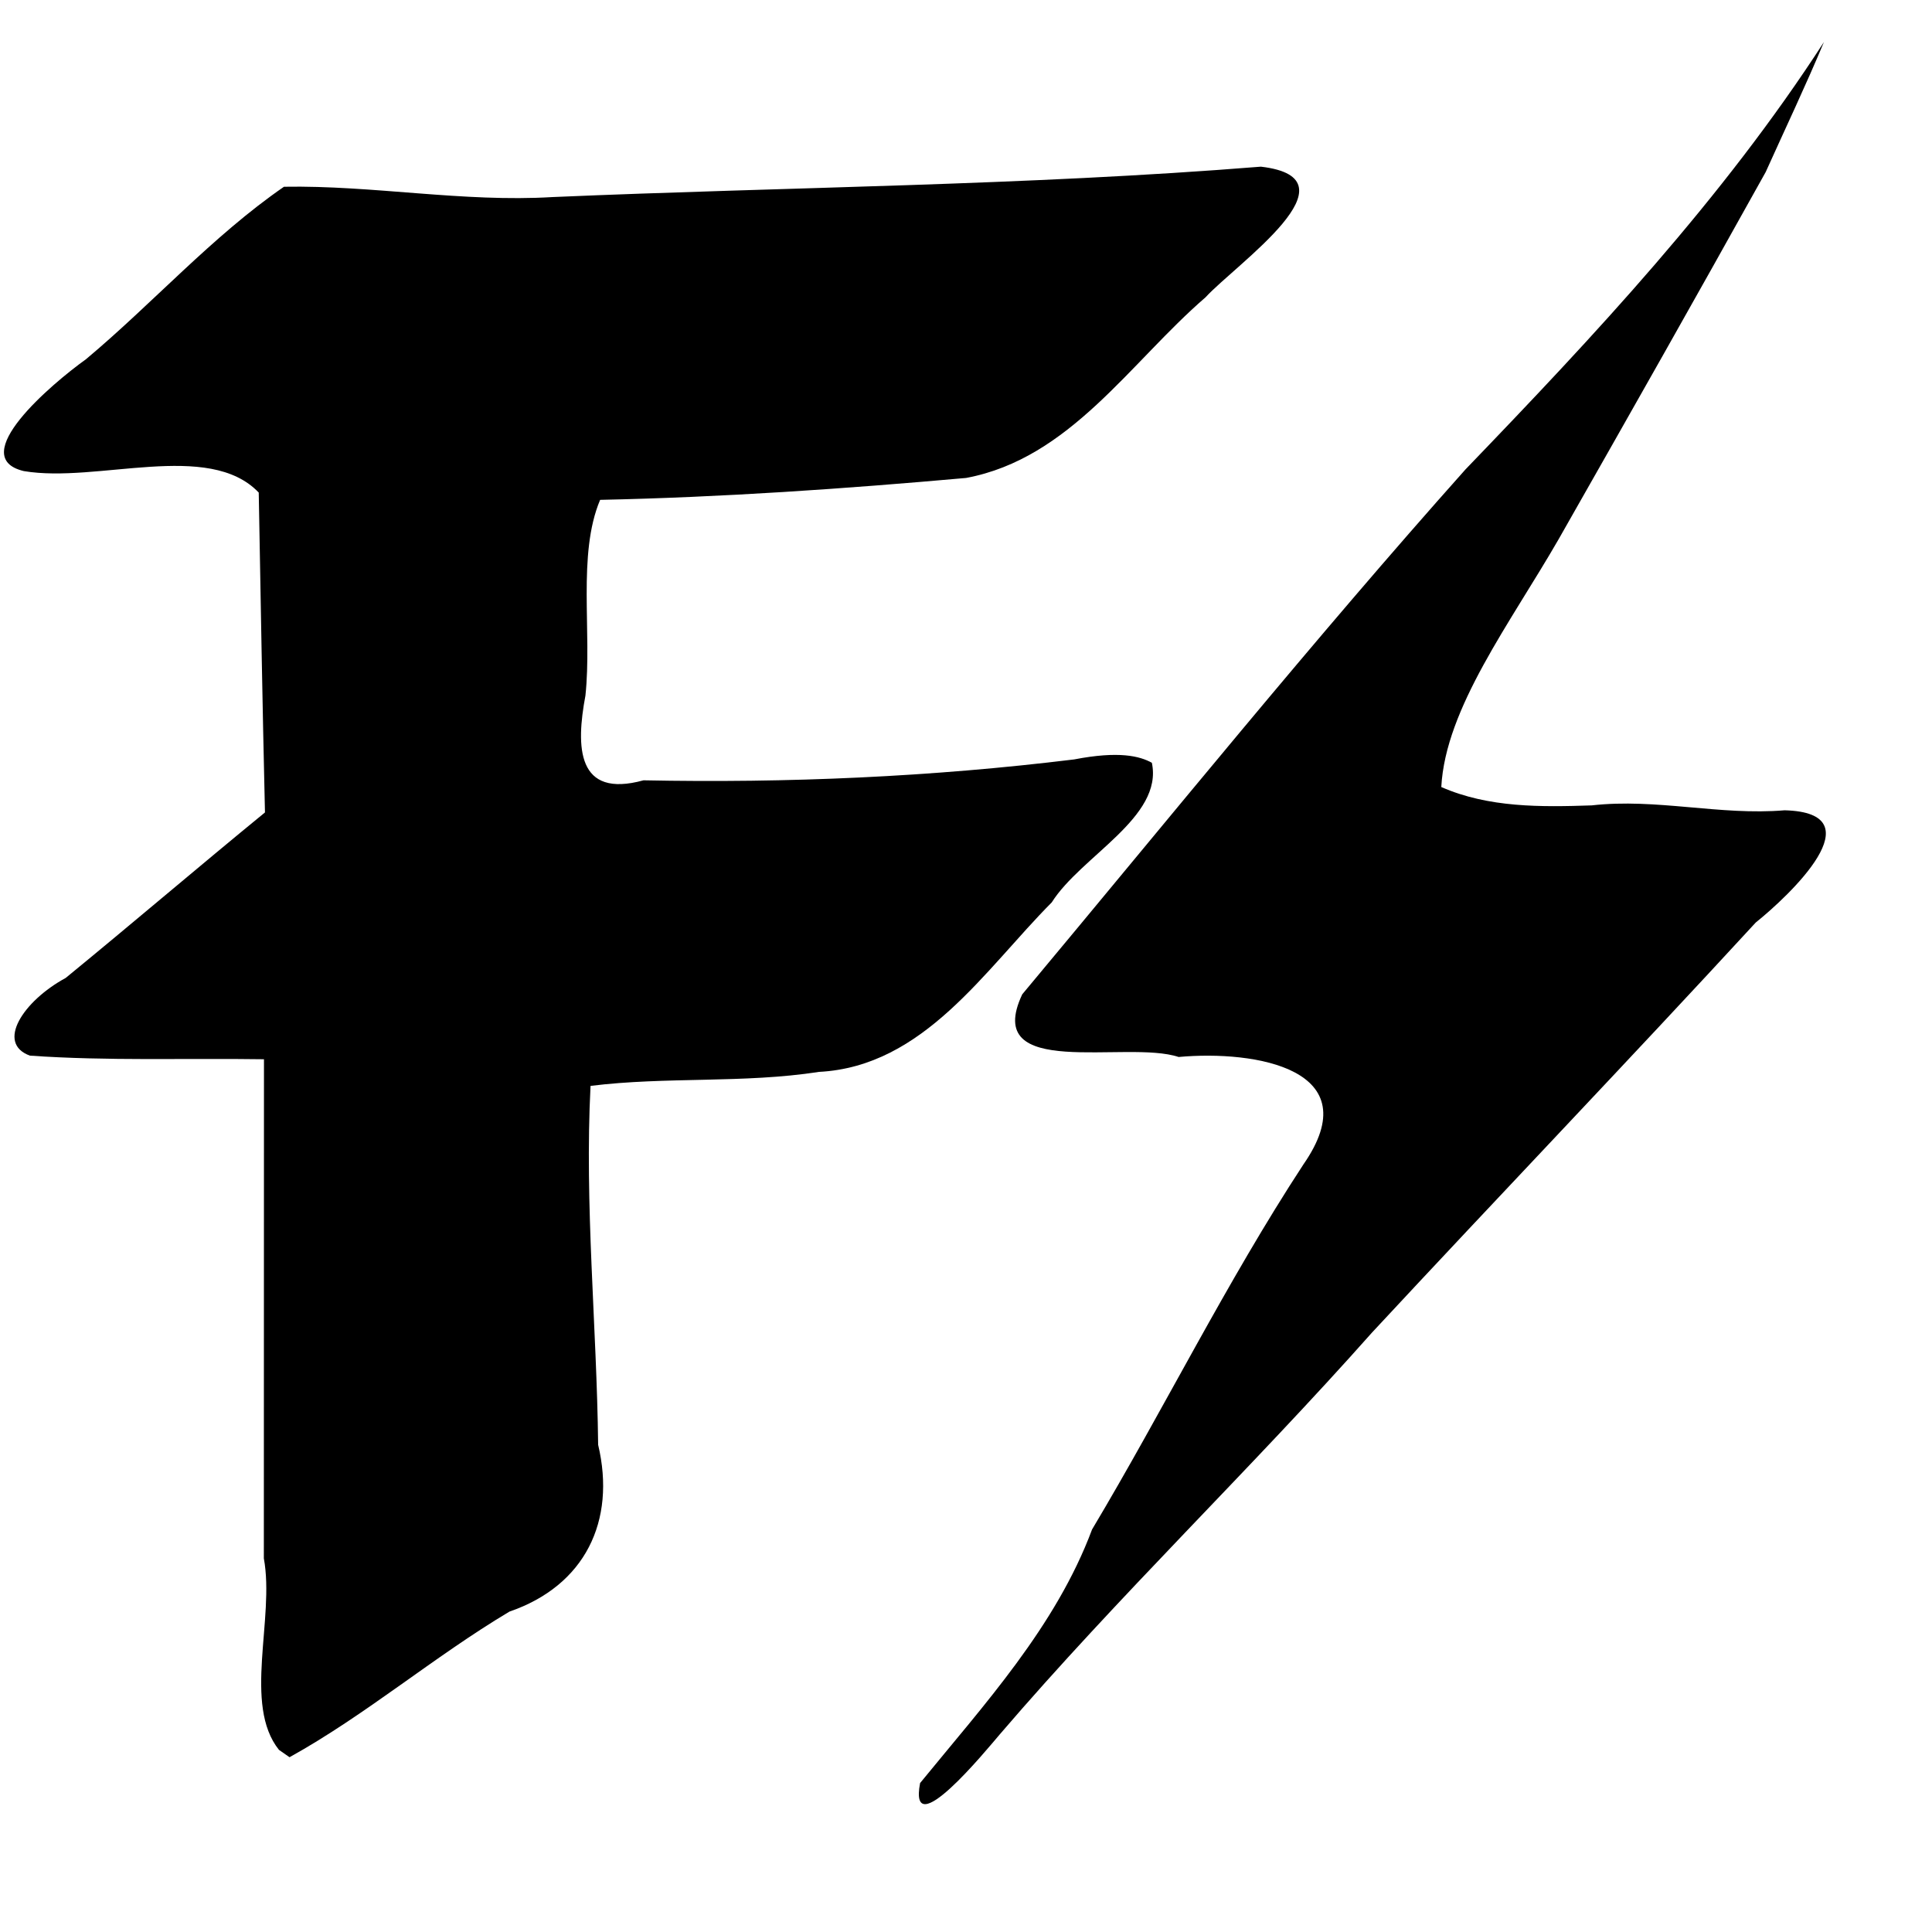 <svg height="512" viewBox="0 0 135.467 135.467" width="512" xmlns="http://www.w3.org/2000/svg"><g stroke-width=".265"><path d="m19.568 122.706c-2.552-3.176-.289-9.225-1.068-13.437.002-11.666.006-23.331.009-34.997-5.469-.079-10.957.129-16.41-.253-2.404-.868-.475-3.831 2.507-5.448 4.685-3.834 9.287-7.77 13.973-11.605-.177-7.475-.301-14.955-.437-22.428-3.51-3.682-11.321-.633-16.476-1.507-4.09-.976 1.929-6.1 4.361-7.841 4.699-3.935 8.857-8.625 13.884-12.095 6.244-.11 12.542 1.101 18.834.723 16.554-.712 33.144-.802 49.665-2.131 7.031.821-1.725 6.81-3.882 9.161-5.298 4.576-9.503 11.305-16.787 12.665-8.54.762-17.093 1.355-25.662 1.536-1.612 3.82-.557 9.264-1.03 13.723-.678 3.616-.612 7.23 4.072 5.942 10.093.201 20.176-.236 30.197-1.465 3.139-.608 4.6-.233 5.447.235.814 3.826-4.971 6.543-7.019 9.789-4.709 4.735-8.961 11.504-16.322 11.886-5.298.819-10.705.322-16.017.981-.428 8.346.436 16.786.533 25.165 1.268 5.344-.922 9.877-6.221 11.698-5.307 3.168-10.062 7.239-15.418 10.21l-.729-.508z"/><path d="m159.428 127.703-.022.032z"/><path d="m127.897 2.938c-7.112 11.001-16.091 20.575-25.138 29.973-10.69 11.987-20.807 24.503-31.082 36.809-2.86 6.075 7.314 3.172 10.964 4.393 5.407-.491 13.391.863 8.751 7.535-5.401 8.251-9.763 17.124-14.819 25.594-2.541 6.811-7.574 12.282-12.058 17.782-.837 4.395 4.634-2.299 5.589-3.416 8.338-9.726 17.602-18.597 26.105-28.179 8.932-9.614 18.014-19.089 26.899-28.743 2.328-1.87 8.543-7.698 2.026-7.87-4.538.382-8.976-.858-13.527-.344-3.541.121-7.238.168-10.547-1.287.292-5.536 4.857-11.517 8.232-17.384 5.273-9.272 9.331-16.428 14.514-25.737 1.369-3.04 2.804-6.05 4.089-9.126z"/></g></svg>